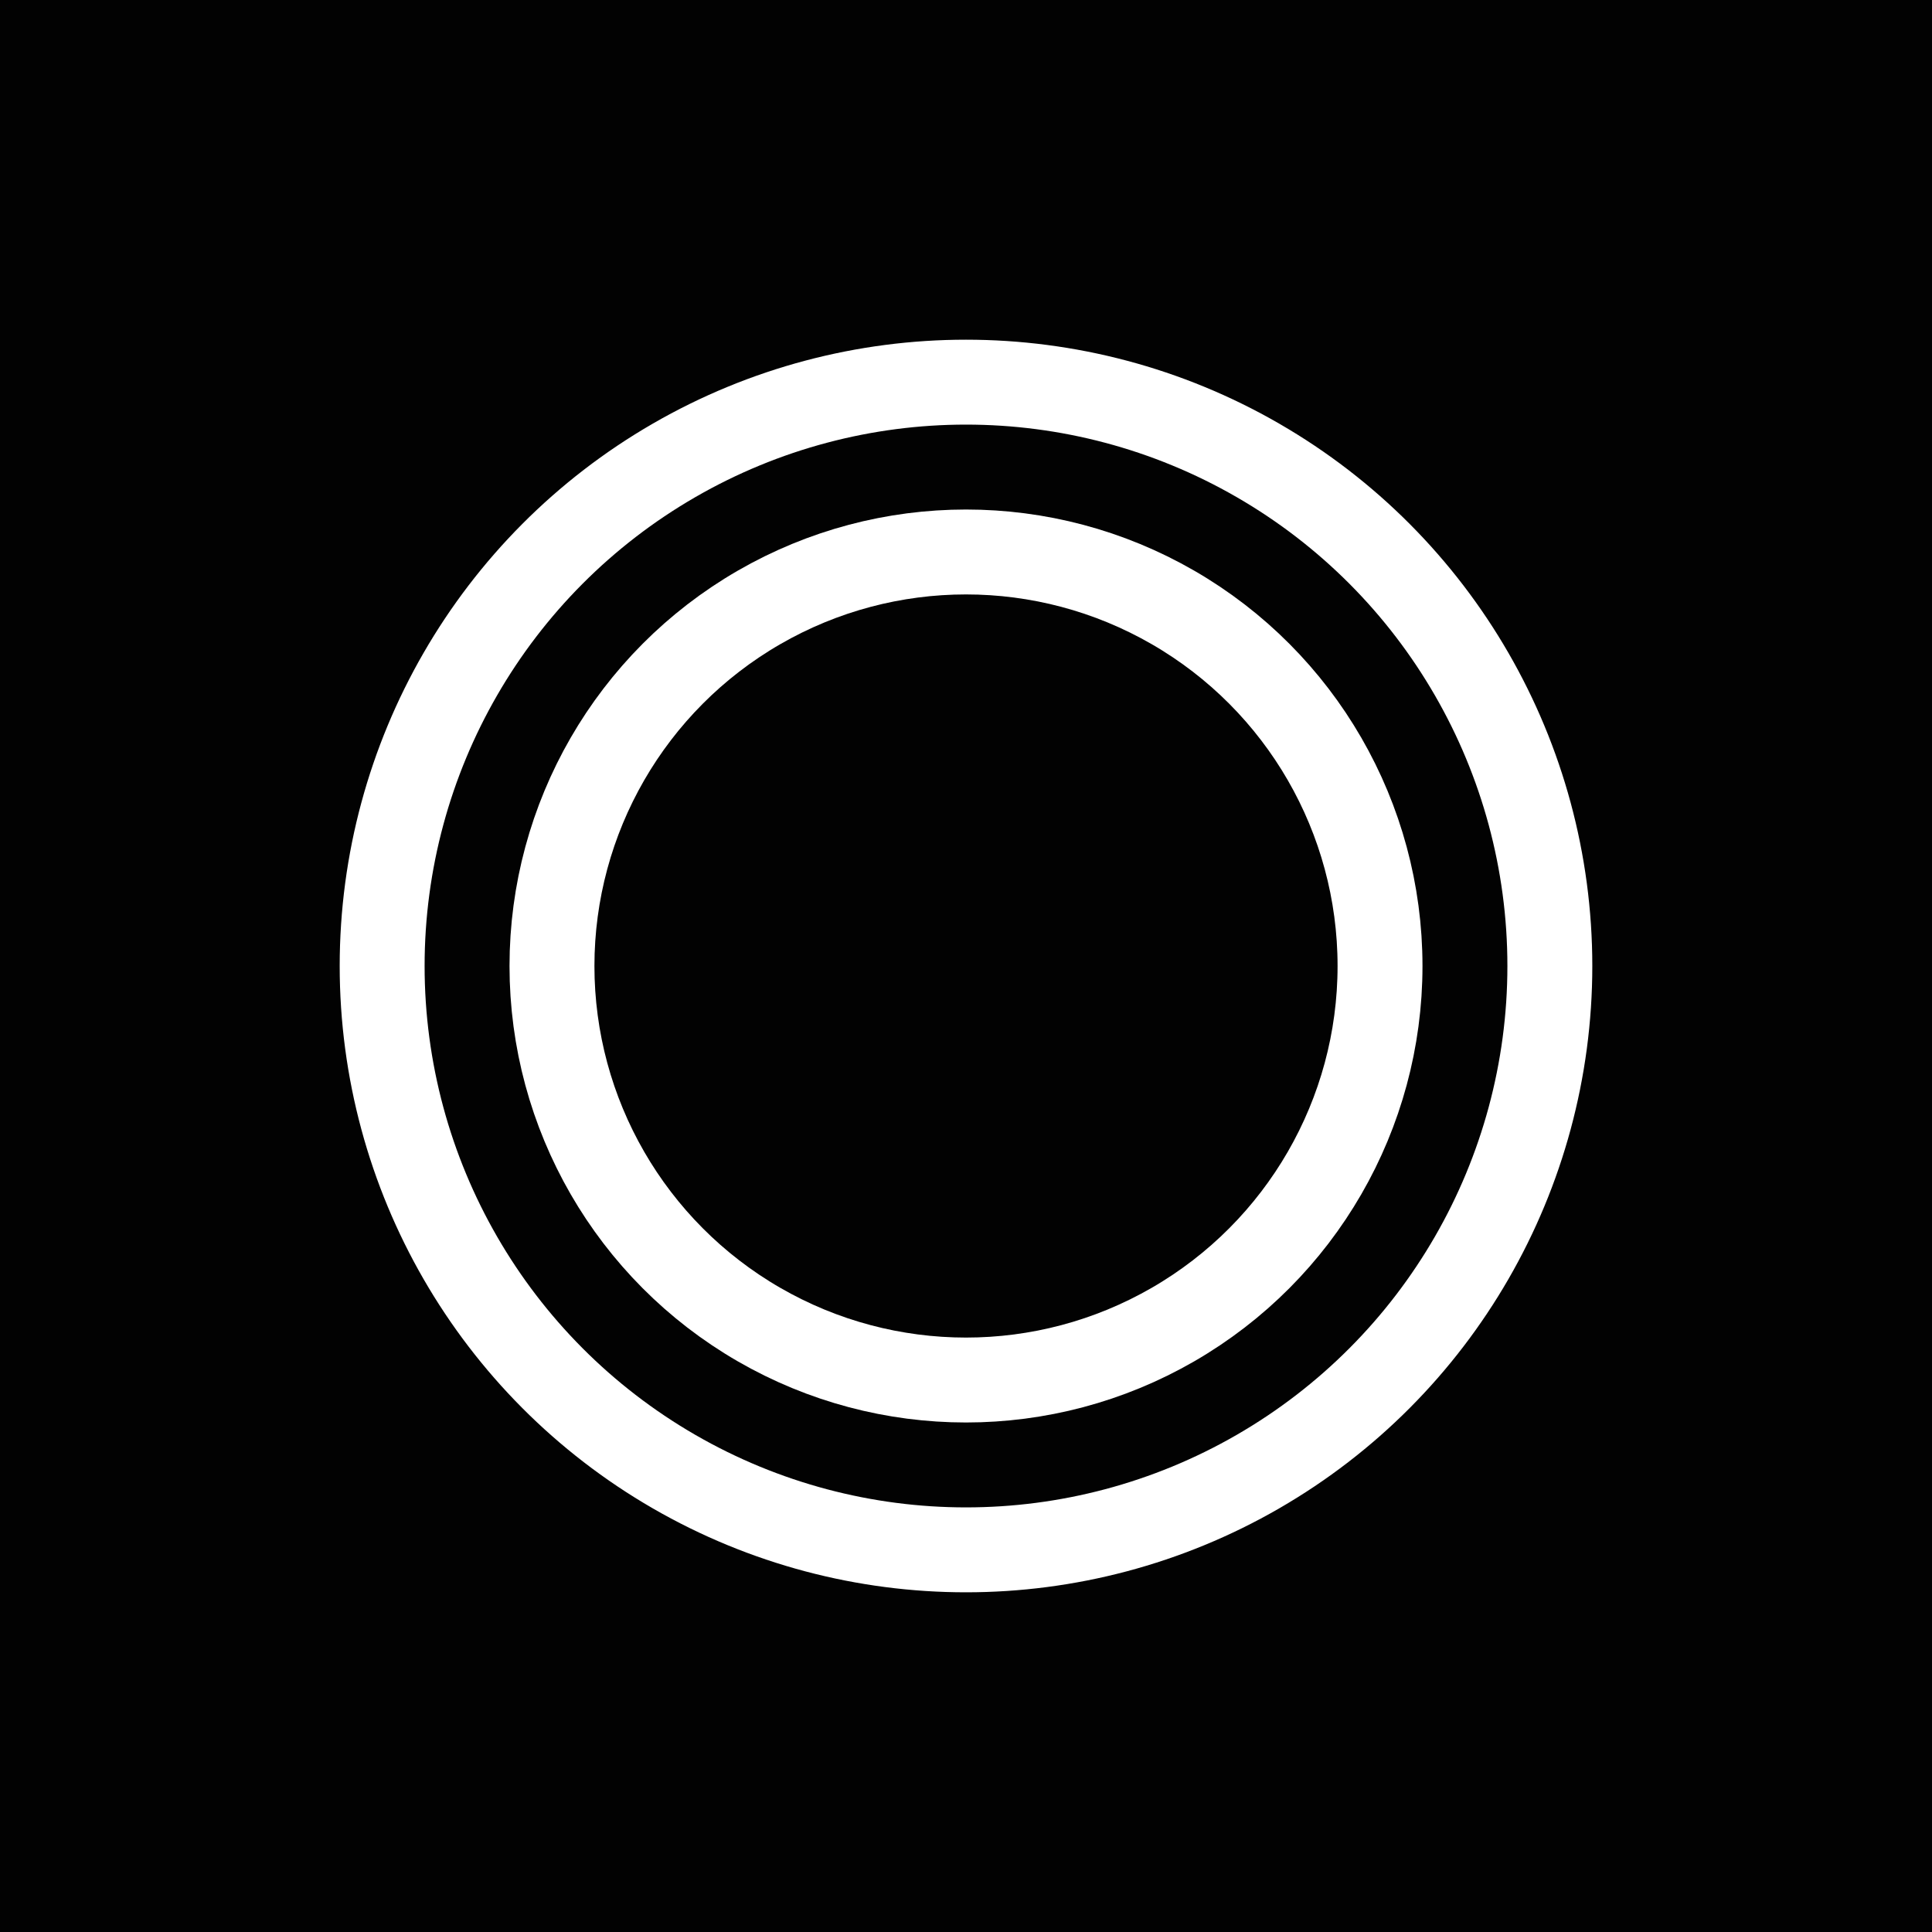 <svg width="20" height="20" viewBox="0 0 20 20" fill="none" xmlns="http://www.w3.org/2000/svg">
<rect width="20" height="20" fill="#020202"/>
<circle cx="10" cy="10" r="6.044" stroke="white" style="stroke:white;stroke:white;stroke-opacity:1;" stroke-width="0.879"/>
<circle cx="10" cy="10" r="4.286" stroke="white" style="stroke:white;stroke:white;stroke-opacity:1;" stroke-width="0.879"/>
</svg>
